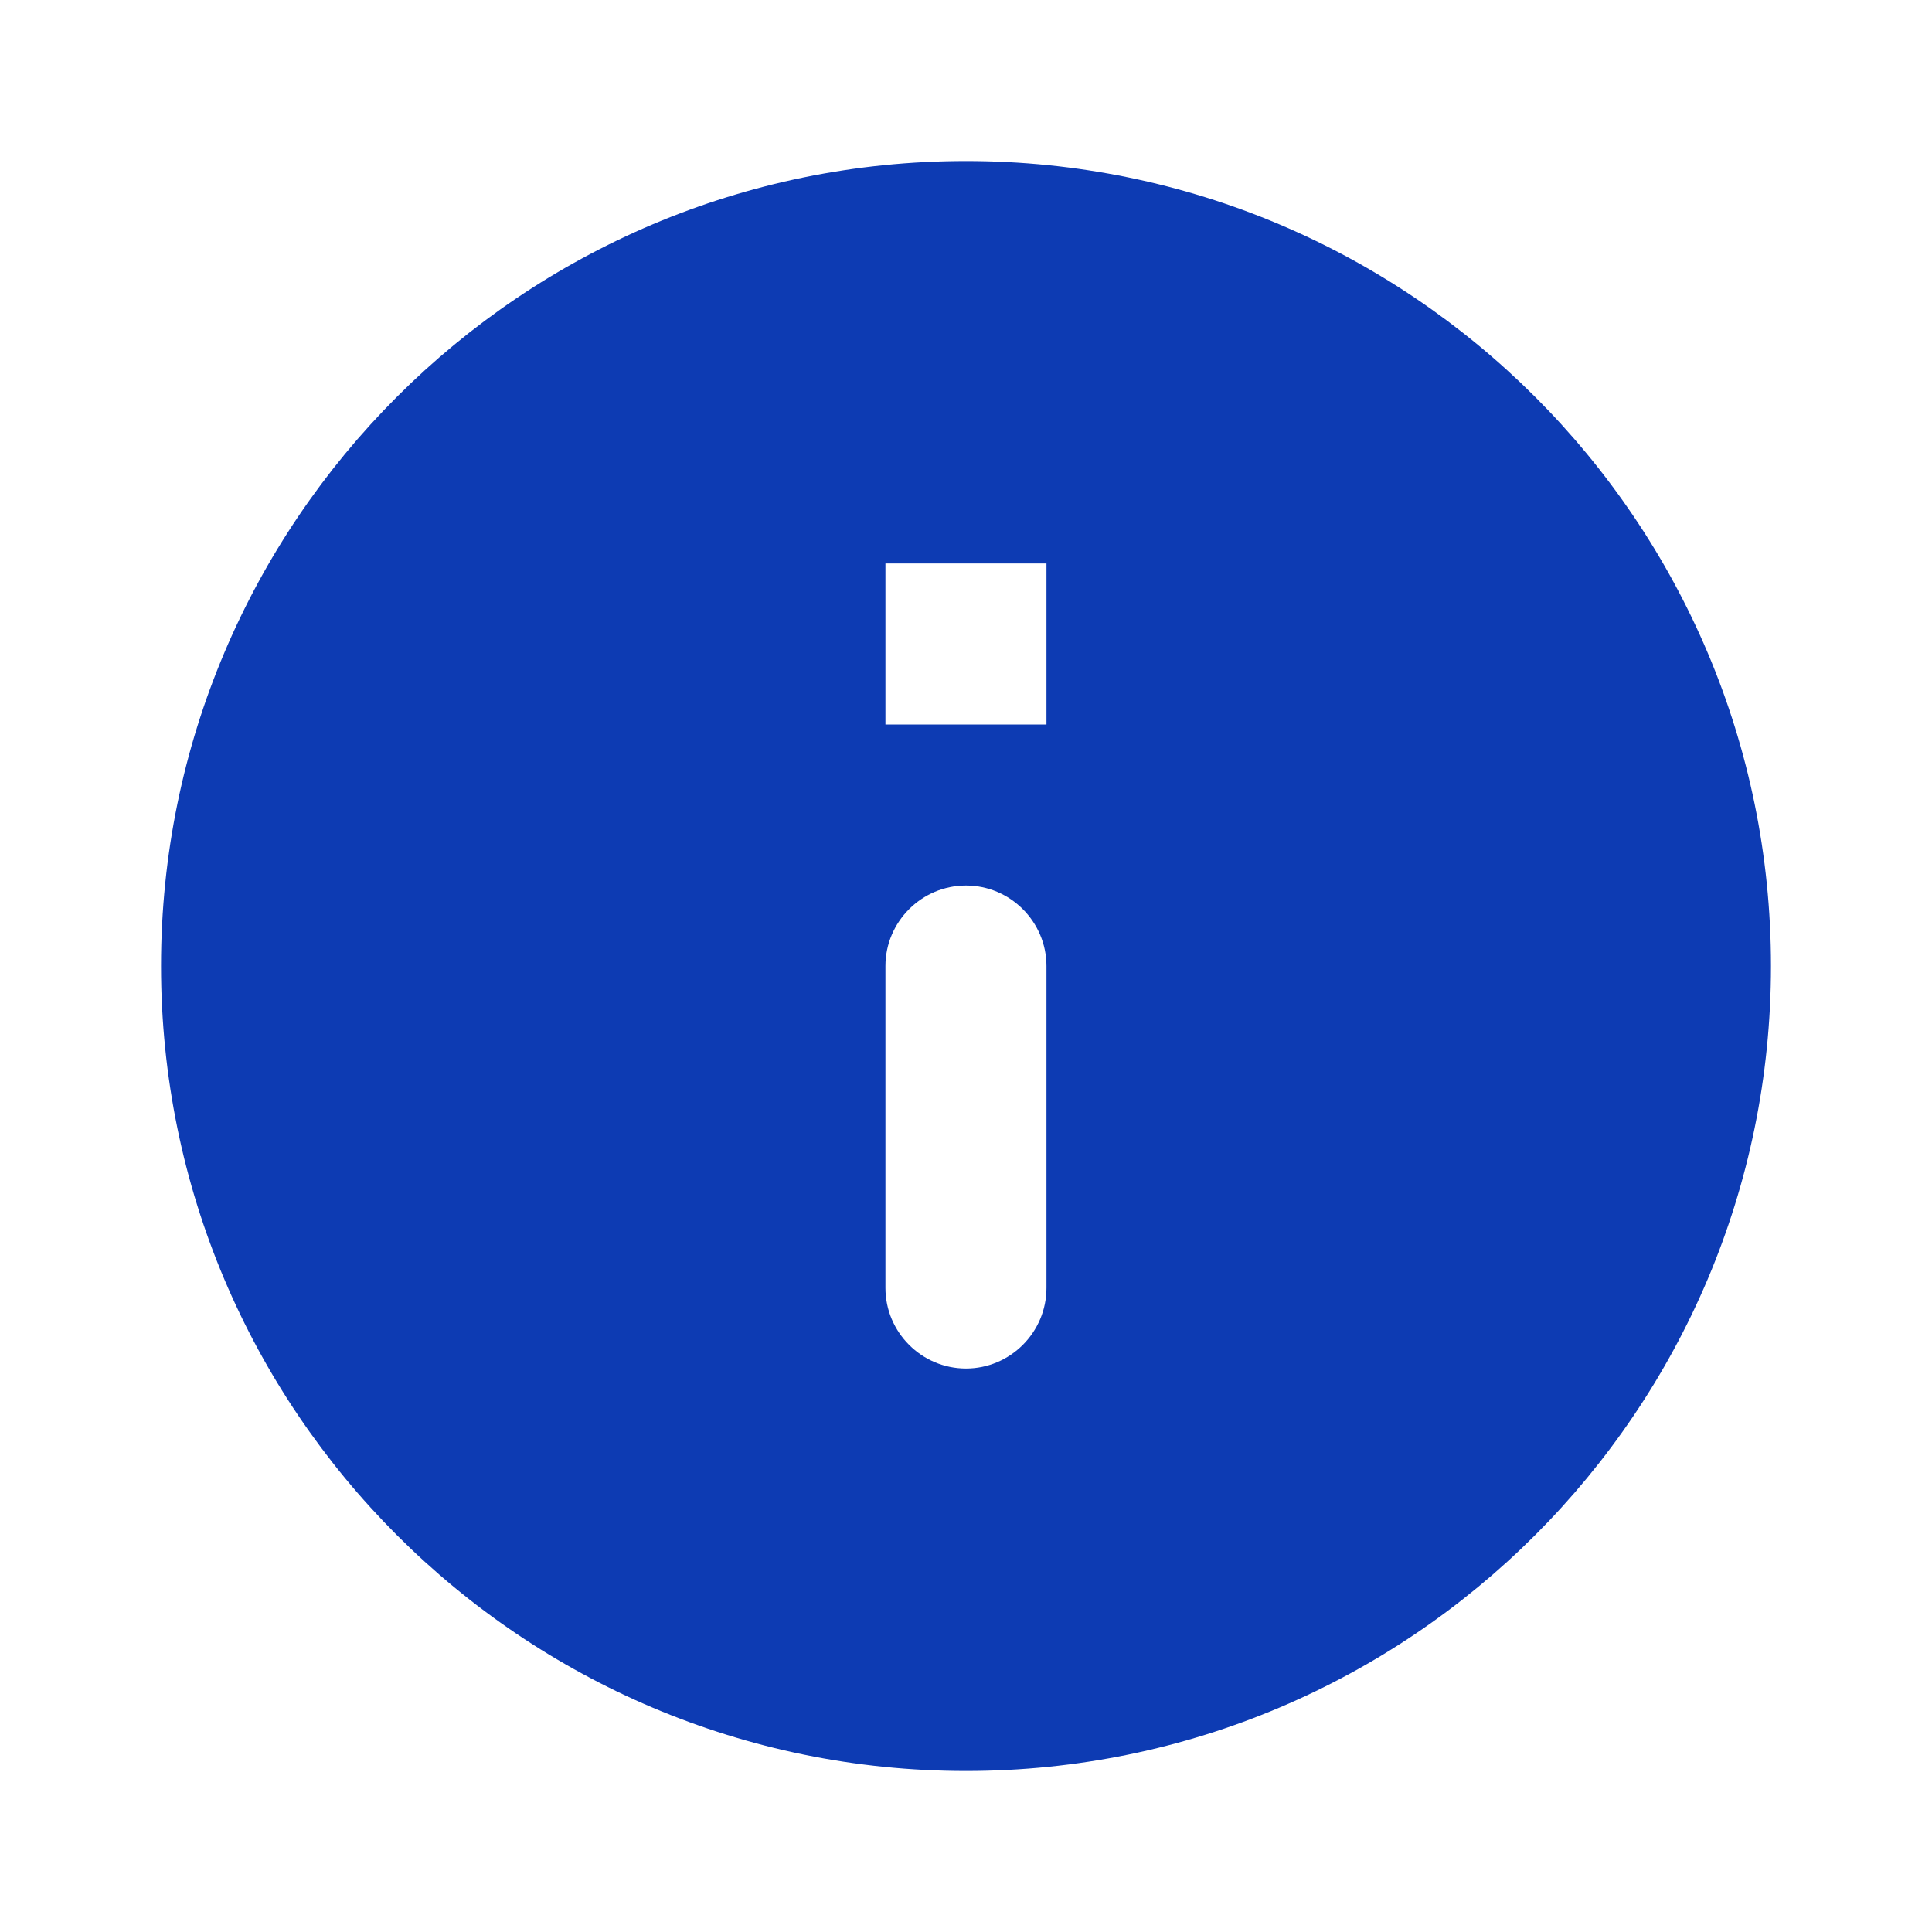 <svg width="20" height="20" viewBox="0 0 20 20" fill="none" xmlns="http://www.w3.org/2000/svg">
<g clip-path="url(#clip0_12220_3870)">
<path d="M10 1.667C5.4 1.667 1.667 5.4 1.667 10C1.667 14.6 5.4 18.333 10 18.333C14.6 18.333 18.333 14.6 18.333 10C18.333 5.4 14.6 1.667 10 1.667ZM10 14.167C9.541 14.167 9.166 13.792 9.166 13.333V10C9.166 9.542 9.541 9.167 10 9.167C10.458 9.167 10.833 9.542 10.833 10V13.333C10.833 13.792 10.458 14.167 10 14.167ZM10.833 7.5H9.166V5.833H10.833V7.5Z" fill="#0D3BB3"/>
</g>
<defs>
<clipPath id="clip0_12220_3870">
<rect width="20" height="20" fill="white"/>
</clipPath>
</defs>
</svg>
